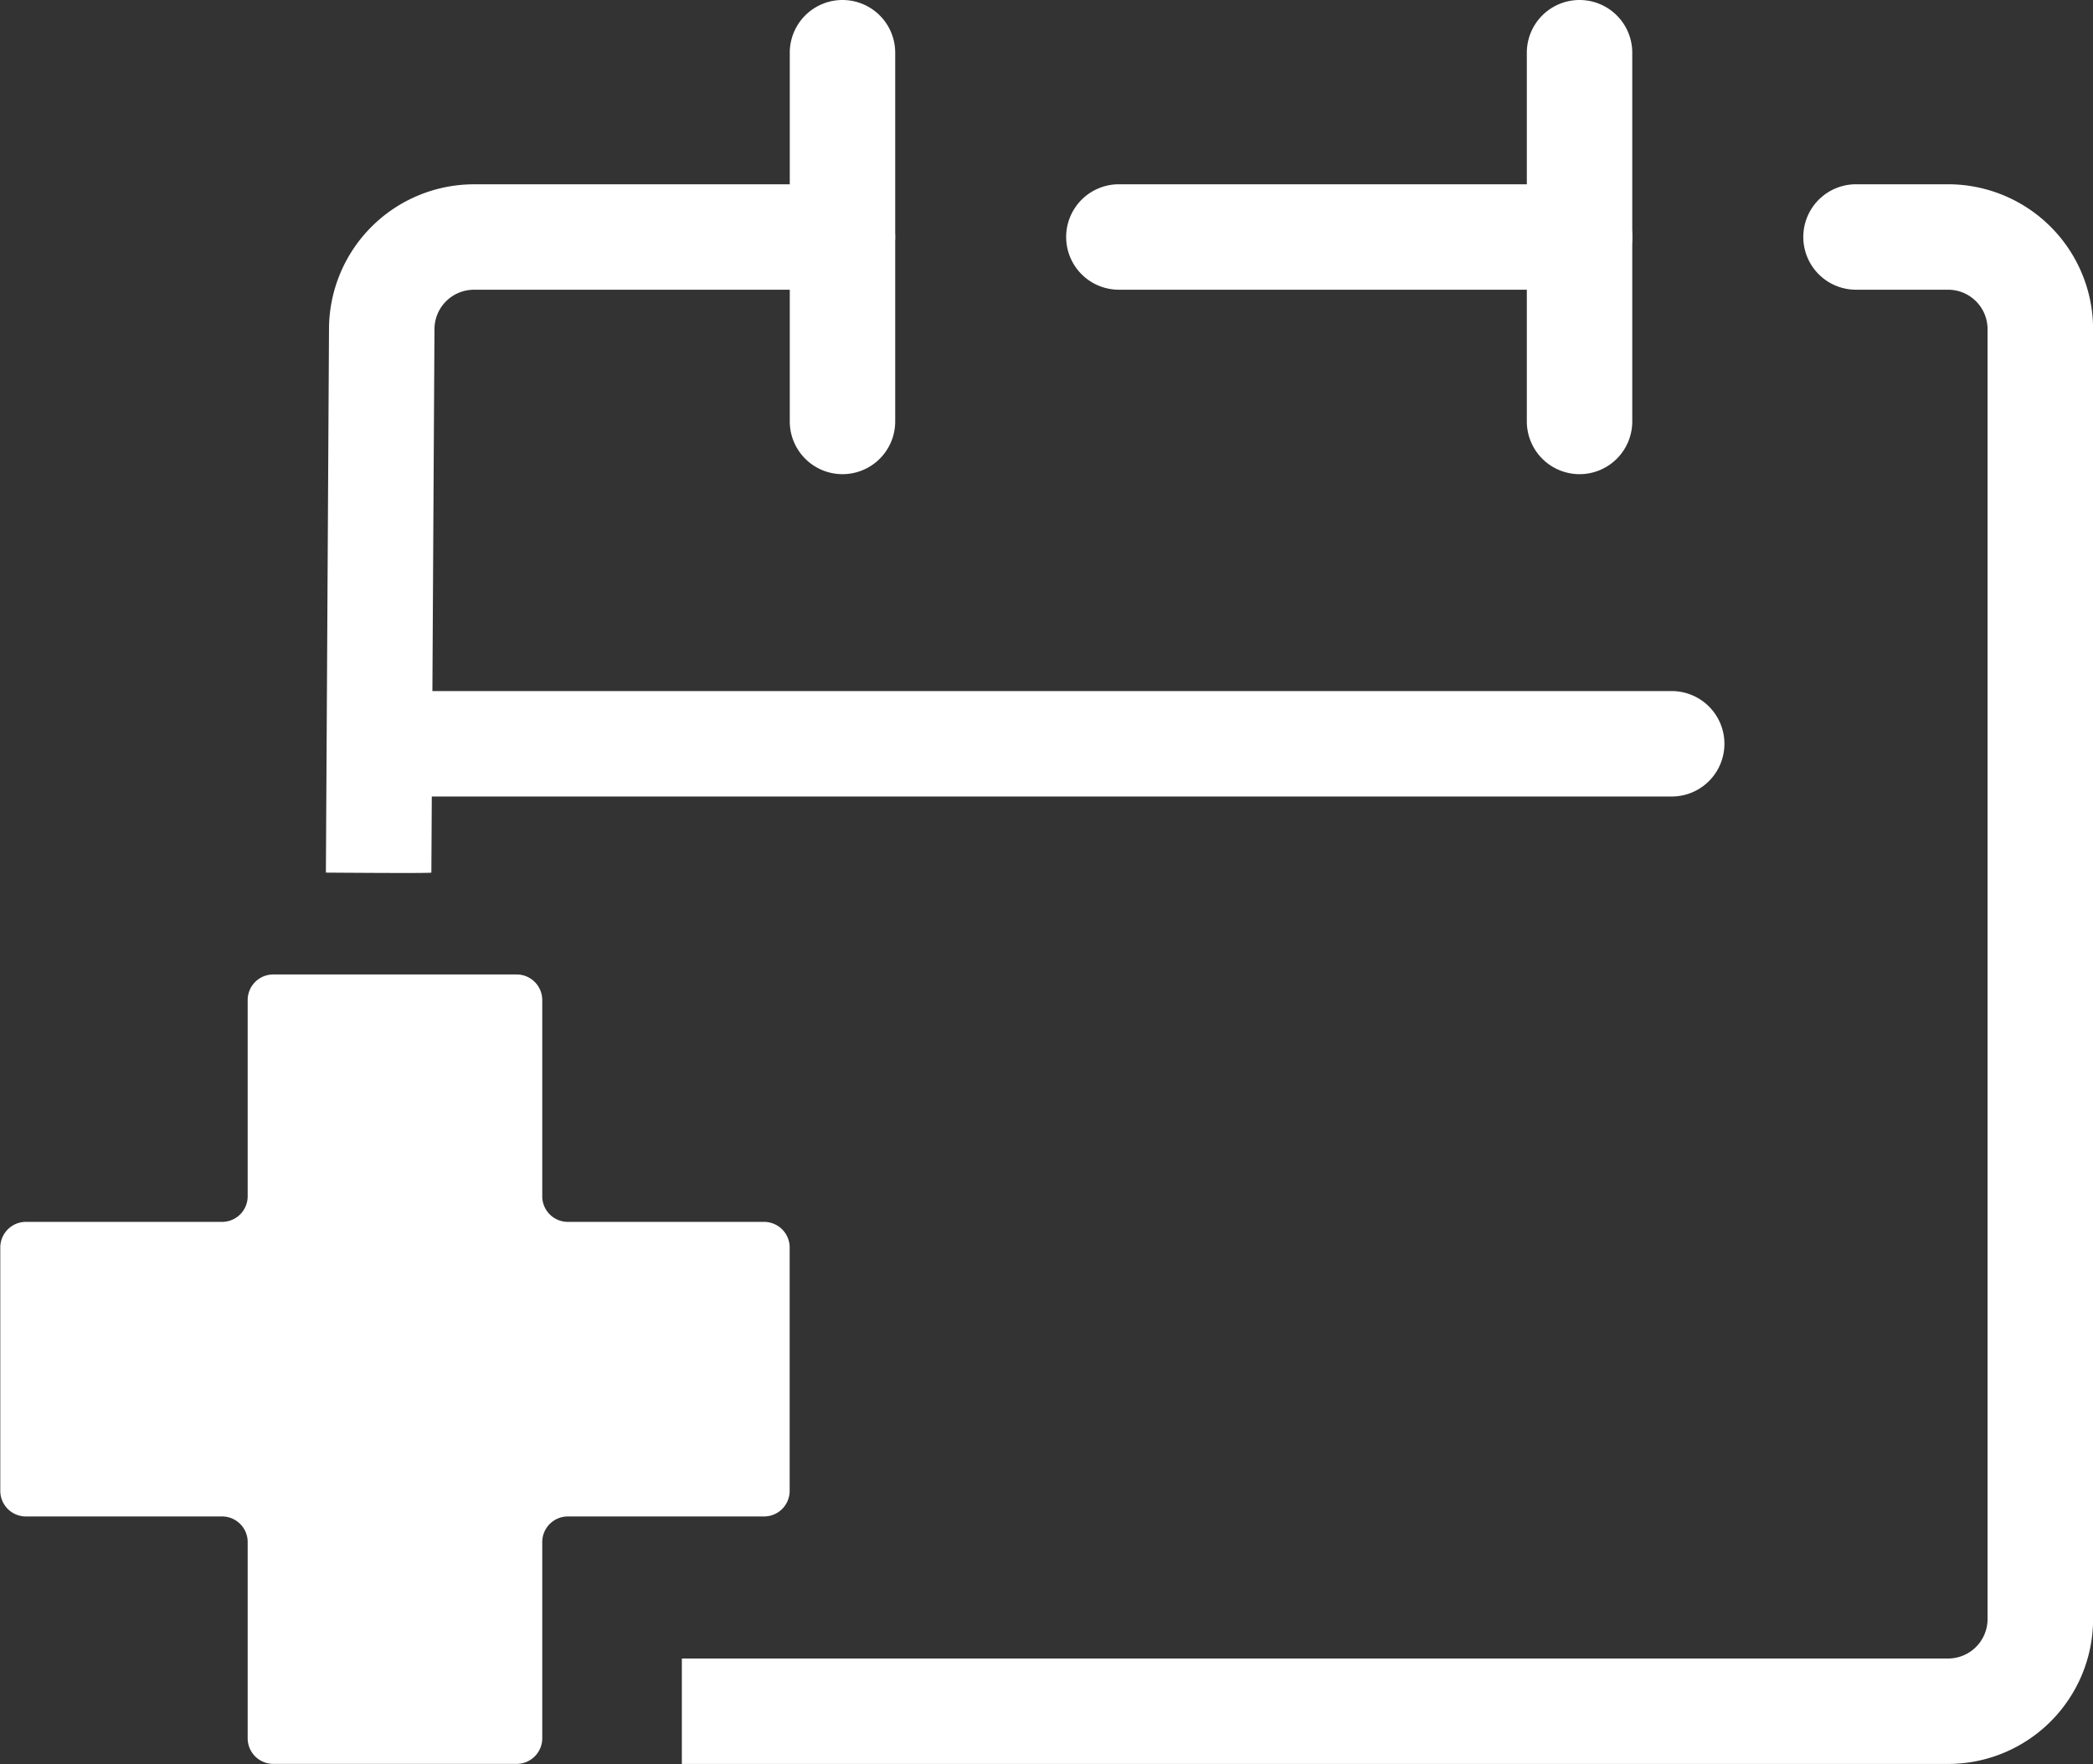 <svg xmlns="http://www.w3.org/2000/svg" width="57.211" height="48.217" viewBox="0 0 57.211 48.217">
  <rect x="0" y="0" width="57.211" height="48.217" fill="#333333" stroke="none"/>
  <g id="グループ_123677" data-name="グループ 123677" transform="translate(-1382.667 -1138.539)">
    <path id="パス_174720" data-name="パス 174720" d="M1436.877,1148.411h-12.592a1.441,1.441,0,0,1,0-2.882h12.592a1.441,1.441,0,0,1,0,2.882Z" transform="translate(-11.034 -1.953)" fill="#fff"/>
    <path id="パス_174721" data-name="パス 174721" d="M1413.8,1151.5a1.442,1.442,0,0,1-1.441-1.441V1139.98a1.441,1.441,0,0,1,2.882,0v10.075A1.441,1.441,0,0,1,1413.8,1151.5Z" transform="translate(-8.104)" fill="#fff"/>
    <path id="パス_174722" data-name="パス 174722" d="M1441.76,1151.5a1.442,1.442,0,0,1-1.441-1.441V1139.98a1.441,1.441,0,1,1,2.882,0v10.075A1.441,1.441,0,0,1,1441.76,1151.5Z" transform="translate(-15.917)" fill="#fff"/>
    <path id="パス_174723" data-name="パス 174723" d="M1431.583,1167.636h-35.26a1.441,1.441,0,1,1,0-2.882h35.26a1.441,1.441,0,1,1,0,2.882Z" transform="translate(-3.221 -7.325)" fill="#fff"/>
    <path id="パス_174724" data-name="パス 174724" d="M1404.238,1183.3h-5.363a.7.7,0,0,1-.7-.7v-5.363a.7.7,0,0,0-.7-.7h-6.652a.7.7,0,0,0-.7.7v5.363a.7.7,0,0,1-.7.7h-5.362a.7.7,0,0,0-.7.7v6.652a.7.7,0,0,0,.7.7h5.362a.7.7,0,0,1,.7.7v5.363a.7.7,0,0,0,.7.7h6.652a.7.7,0,0,0,.7-.7v-5.363a.7.7,0,0,1,.7-.7h5.363a.7.7,0,0,0,.7-.7V1184A.7.7,0,0,0,1404.238,1183.3Z" transform="translate(-0.686 -11.362)" fill="#fff"/>
    <g id="グループ_123676" data-name="グループ 123676" transform="translate(1391.661 1143.576)">
      <path id="パス_174725" data-name="パス 174725" d="M1397.679,1164.344l.085-14.854a1.079,1.079,0,0,1,1.077-1.078h10.074a1.441,1.441,0,0,0,0-2.882h-10.074a3.965,3.965,0,0,0-3.96,3.96l-.085,14.854S1397.668,1164.367,1397.679,1164.344Z" transform="translate(-1394.882 -1145.529)" fill="#fff"/>
      <path id="パス_174726" data-name="パス 174726" d="M1443.214,1145.529h-2.519a1.441,1.441,0,1,0,0,2.882h2.519a1.079,1.079,0,0,1,1.077,1.078v35.26a1.079,1.079,0,0,1-1.077,1.077H1408.6v2.882h34.616a3.964,3.964,0,0,0,3.96-3.96v-35.26A3.965,3.965,0,0,0,1443.214,1145.529Z" transform="translate(-1398.956 -1145.529)" fill="#fff"/>
    </g>
  </g>
</svg>

